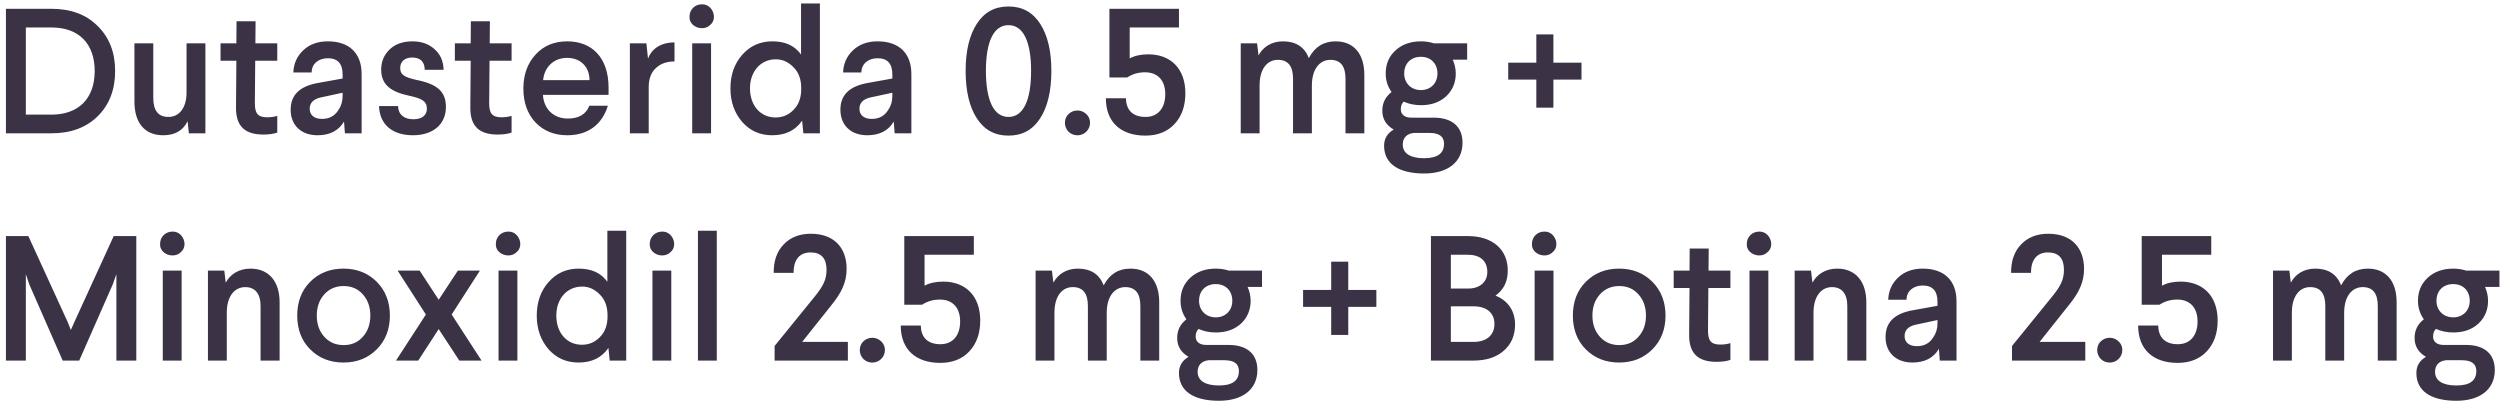 <svg width="253" height="41" viewBox="0 0 253 41" fill="none" xmlns="http://www.w3.org/2000/svg">
<path d="M0.6 0.89H5.208C7.17 0.89 8.718 1.466 9.888 2.636C11.058 3.788 11.652 5.3 11.652 7.19C11.652 9.08 11.058 10.61 9.888 11.762C8.718 12.914 7.17 13.49 5.208 13.49H0.6V0.89ZM5.208 2.78H2.616V11.6H5.208C7.944 11.6 9.582 9.98 9.582 7.19C9.582 4.4 7.962 2.78 5.208 2.78ZM18.878 4.382H20.786V13.49H19.112L18.986 12.266C18.518 13.22 17.69 13.688 16.52 13.688C14.594 13.688 13.604 12.374 13.604 10.286V4.382H15.512V9.908C15.512 11.186 16.016 11.834 17.042 11.834C18.122 11.834 18.878 10.934 18.878 9.368V4.382ZM23.938 2.15H25.864L25.846 4.382H28.06V6.146H25.828L25.792 10.466C25.792 11.474 26.098 11.87 27.034 11.87C27.43 11.87 27.772 11.816 28.06 11.726V13.418C27.718 13.544 27.25 13.616 26.656 13.616C24.784 13.616 23.866 12.77 23.884 10.88L23.92 6.146H22.318V4.382H23.92L23.938 2.15ZM33.177 4.184C35.319 4.184 36.597 5.354 36.597 7.496V13.49H34.905L34.815 12.302C34.275 13.22 33.375 13.688 32.133 13.688C30.495 13.688 29.415 12.698 29.415 11.096C29.415 9.638 30.297 8.756 32.079 8.414L34.671 7.946V7.532C34.671 6.434 34.167 5.894 33.177 5.894C32.241 5.894 31.539 6.452 31.539 7.334H29.685C29.721 6.416 30.063 5.678 30.693 5.084C31.323 4.49 32.151 4.184 33.177 4.184ZM34.671 9.71V9.386L32.493 9.854C31.719 10.016 31.341 10.412 31.341 11.006C31.341 11.636 31.791 12.032 32.583 12.032C33.321 12.032 33.861 11.744 34.239 11.15C34.527 10.736 34.671 10.268 34.671 9.71ZM41.743 4.184C42.661 4.184 43.399 4.454 43.975 4.976C44.569 5.498 44.875 6.2 44.893 7.064H42.985C42.967 6.236 42.535 5.822 41.707 5.822C40.933 5.822 40.501 6.254 40.501 6.884C40.501 7.532 40.861 7.802 42.157 8.09C44.317 8.522 45.127 9.314 45.127 10.826C45.127 12.644 43.741 13.688 41.797 13.688C39.655 13.688 38.413 12.554 38.359 10.736H40.285C40.303 11.582 40.879 12.068 41.833 12.068C42.715 12.068 43.201 11.654 43.201 11.006C43.201 10.304 42.805 9.98 41.419 9.692C39.457 9.278 38.575 8.504 38.575 7.046C38.575 6.254 38.845 5.588 39.403 5.03C39.961 4.472 40.753 4.184 41.743 4.184ZM47.651 2.15H49.577L49.559 4.382H51.773V6.146H49.541L49.505 10.466C49.505 11.474 49.81 11.87 50.746 11.87C51.142 11.87 51.484 11.816 51.773 11.726V13.418C51.431 13.544 50.962 13.616 50.368 13.616C48.496 13.616 47.578 12.77 47.596 10.88L47.633 6.146H46.031V4.382H47.633L47.651 2.15ZM57.411 4.184C59.913 4.184 61.587 5.84 61.587 8.864V9.602H54.946C55.035 11.06 56.044 11.996 57.465 11.996C58.581 11.996 59.301 11.564 59.644 10.7H61.516C60.94 12.59 59.517 13.688 57.411 13.688C56.097 13.688 55.017 13.256 54.19 12.392C53.38 11.528 52.965 10.376 52.965 8.954C52.965 7.568 53.38 6.416 54.19 5.534C54.999 4.634 56.08 4.184 57.411 4.184ZM57.394 5.858C56.026 5.858 55.09 6.794 54.964 8.108H59.661C59.644 6.74 58.743 5.858 57.394 5.858ZM68.26 4.292V6.218C67.522 6.218 66.909 6.416 66.442 6.83C65.919 7.262 65.668 7.91 65.65 8.756V13.49H63.742V4.382H65.415L65.578 5.93C65.919 4.994 66.82 4.292 68.26 4.292ZM70.051 4.382H71.959V13.49H70.051V4.382ZM71.005 0.44C72.085 0.368 72.679 1.844 71.887 2.51C71.167 3.248 69.691 2.708 69.781 1.664C69.781 0.962 70.339 0.44 71.005 0.44ZM81.065 0.35H82.973V13.49H81.299L81.173 12.212C80.489 13.202 79.481 13.688 78.149 13.688C76.907 13.688 75.899 13.238 75.107 12.338C74.315 11.42 73.919 10.286 73.919 8.936C73.919 7.586 74.315 6.452 75.107 5.552C75.917 4.634 76.925 4.184 78.167 4.184C79.481 4.184 80.435 4.634 81.065 5.516V0.35ZM78.509 6.002C76.997 6.002 75.899 7.208 75.899 8.936C75.899 10.682 76.961 11.888 78.491 11.888C79.193 11.888 79.805 11.636 80.309 11.114C80.831 10.592 81.083 9.89 81.083 9.008V8.918C81.083 8.036 80.831 7.334 80.309 6.812C79.787 6.272 79.193 6.002 78.509 6.002ZM88.811 4.184C90.953 4.184 92.231 5.354 92.231 7.496V13.49H90.539L90.449 12.302C89.909 13.22 89.009 13.688 87.767 13.688C86.129 13.688 85.049 12.698 85.049 11.096C85.049 9.638 85.931 8.756 87.713 8.414L90.305 7.946V7.532C90.305 6.434 89.801 5.894 88.811 5.894C87.875 5.894 87.173 6.452 87.173 7.334H85.319C85.355 6.416 85.697 5.678 86.327 5.084C86.957 4.49 87.785 4.184 88.811 4.184ZM90.305 9.71V9.386L88.127 9.854C87.353 10.016 86.975 10.412 86.975 11.006C86.975 11.636 87.425 12.032 88.217 12.032C88.955 12.032 89.495 11.744 89.873 11.15C90.161 10.736 90.305 10.268 90.305 9.71ZM106.398 7.172C106.398 9.206 106.02 10.808 105.264 11.978C104.508 13.148 103.446 13.724 102.06 13.724C100.674 13.724 99.612 13.148 98.856 11.978C98.1 10.808 97.722 9.206 97.722 7.172C97.722 5.156 98.1 3.572 98.856 2.402C99.612 1.232 100.674 0.656 102.06 0.656C103.446 0.656 104.508 1.232 105.264 2.402C106.02 3.572 106.398 5.156 106.398 7.172ZM99.774 7.172C99.774 10.124 100.548 11.834 102.06 11.834C103.572 11.834 104.346 10.124 104.346 7.172C104.346 4.238 103.572 2.546 102.06 2.546C100.548 2.546 99.774 4.238 99.774 7.172ZM108.135 11.546C108.621 11.06 109.449 11.06 109.935 11.546C110.439 11.996 110.439 12.842 109.935 13.328C109.449 13.814 108.621 13.814 108.135 13.328C107.649 12.842 107.649 11.996 108.135 11.546ZM112.273 0.89H119.311V2.78H114.325V5.912C114.811 5.642 115.441 5.498 116.215 5.498C118.447 5.498 119.959 6.92 119.959 9.44C119.959 10.718 119.599 11.762 118.861 12.554C118.141 13.328 117.151 13.724 115.909 13.724C113.443 13.724 111.913 12.374 111.913 9.944H113.947C113.965 11.222 114.721 11.834 115.927 11.834C117.205 11.834 117.925 10.916 117.925 9.53C117.925 8.144 117.169 7.316 115.873 7.316C115.189 7.316 114.595 7.496 114.073 7.838H112.273V0.89ZM135.156 4.184C137.046 4.184 138.072 5.498 138.072 7.586V13.49H136.164V7.964C136.164 6.686 135.66 6.056 134.634 6.056C133.554 6.056 132.762 6.992 132.762 8.648V13.49H130.854V7.964C130.854 6.686 130.35 6.056 129.324 6.056C128.226 6.056 127.47 6.992 127.47 8.648V13.49H125.562V4.382H127.218L127.362 5.606C127.812 4.76 128.676 4.184 129.828 4.184C131.142 4.184 132.006 4.742 132.456 5.876C133.05 4.742 133.95 4.184 135.156 4.184ZM145.11 4.382H148.476V6.038H147.018C147.216 6.488 147.324 6.956 147.324 7.442C147.324 8.36 147 9.134 146.352 9.746C145.704 10.34 144.858 10.646 143.814 10.646C143.148 10.646 142.572 10.52 142.05 10.286C141.852 10.484 141.762 10.736 141.762 11.06C141.762 11.582 142.158 11.906 142.806 11.906H145.092C146.982 11.906 148.008 12.842 148.008 14.444C148.008 16.406 146.514 17.558 144.12 17.558C141.51 17.558 140.07 16.55 140.07 14.75C140.07 14.03 140.394 13.49 141.042 13.112C140.268 12.662 139.89 12.032 139.89 11.204C139.89 10.43 140.196 9.8 140.826 9.314C140.43 8.756 140.232 8.144 140.232 7.442C140.232 6.488 140.556 5.714 141.222 5.102C141.888 4.49 142.752 4.184 143.814 4.184C144.264 4.184 144.696 4.256 145.11 4.382ZM143.796 5.75C142.77 5.75 142.104 6.434 142.104 7.442C142.104 8.396 142.788 9.116 143.796 9.116C144.804 9.116 145.47 8.396 145.47 7.442C145.47 6.434 144.804 5.75 143.796 5.75ZM144.66 13.454H143.094C142.428 13.508 141.96 13.904 141.96 14.624C141.96 15.542 142.752 16.01 144.12 16.01C145.47 16.01 146.136 15.524 146.136 14.552C146.136 13.814 145.65 13.454 144.66 13.454ZM155.476 3.482H157.204V6.344H160.048V8.054H157.204V10.898H155.476V8.054H152.632V6.344H155.476V3.482ZM11.508 23.89H13.794V36.49H11.778V27.742L11.418 28.768L8.016 36.49H6.342L2.958 28.768L2.616 27.742V36.49H0.6V23.89H2.868L6.864 32.62L7.17 33.394L7.512 32.62L11.508 23.89ZM16.473 27.382H18.381V36.49H16.473V27.382ZM17.427 23.44C18.507 23.368 19.101 24.844 18.309 25.51C17.589 26.248 16.113 25.708 16.203 24.664C16.203 23.962 16.761 23.44 17.427 23.44ZM25.345 27.184C27.235 27.184 28.297 28.516 28.297 30.586V36.49H26.37V30.964C26.37 29.722 25.812 29.056 24.823 29.056C23.724 29.056 22.951 29.992 22.951 31.648V36.49H21.043V27.382H22.698L22.843 28.606C23.293 27.76 24.174 27.184 25.345 27.184ZM31.393 28.516C32.275 27.634 33.391 27.184 34.759 27.184C36.127 27.184 37.243 27.634 38.125 28.516C39.007 29.398 39.457 30.55 39.457 31.936C39.457 33.322 39.007 34.474 38.125 35.356C37.243 36.238 36.127 36.688 34.759 36.688C33.391 36.688 32.275 36.238 31.393 35.356C30.511 34.474 30.079 33.322 30.079 31.936C30.079 30.55 30.511 29.398 31.393 28.516ZM36.721 29.794C36.235 29.236 35.587 28.948 34.777 28.948C33.967 28.948 33.319 29.236 32.815 29.794C32.311 30.352 32.059 31.072 32.059 31.936C32.059 32.8 32.311 33.52 32.815 34.078C33.319 34.636 33.967 34.924 34.777 34.924C35.587 34.924 36.235 34.636 36.721 34.078C37.225 33.52 37.477 32.8 37.477 31.936C37.477 31.072 37.225 30.352 36.721 29.794ZM46.339 27.382H48.571L45.709 31.828L48.733 36.49H46.483L44.395 33.304L42.325 36.49H40.075L43.099 31.828L40.237 27.382H42.469L44.395 30.334L46.339 27.382ZM50.452 27.382H52.36V36.49H50.452V27.382ZM51.406 23.44C52.486 23.368 53.08 24.844 52.288 25.51C51.568 26.248 50.092 25.708 50.182 24.664C50.182 23.962 50.74 23.44 51.406 23.44ZM61.465 23.35H63.373V36.49H61.699L61.573 35.212C60.889 36.202 59.881 36.688 58.549 36.688C57.307 36.688 56.299 36.238 55.507 35.338C54.715 34.42 54.319 33.286 54.319 31.936C54.319 30.586 54.715 29.452 55.507 28.552C56.317 27.634 57.325 27.184 58.567 27.184C59.881 27.184 60.835 27.634 61.465 28.516V23.35ZM58.909 29.002C57.397 29.002 56.299 30.208 56.299 31.936C56.299 33.682 57.361 34.888 58.891 34.888C59.593 34.888 60.205 34.636 60.709 34.114C61.231 33.592 61.483 32.89 61.483 32.008V31.918C61.483 31.036 61.231 30.334 60.709 29.812C60.187 29.272 59.593 29.002 58.909 29.002ZM66.026 27.382H67.934V36.49H66.026V27.382ZM66.98 23.44C68.06 23.368 68.654 24.844 67.862 25.51C67.142 26.248 65.666 25.708 65.756 24.664C65.756 23.962 66.314 23.44 66.98 23.44ZM70.631 23.35H72.539V36.49H70.631V23.35ZM82.061 23.656C84.383 23.656 85.679 25.042 85.679 27.22C85.679 28.588 85.139 29.65 84.131 30.892L81.179 34.6H85.805V36.49H78.389V35.014L82.349 30.136C83.285 29.002 83.645 28.318 83.645 27.31C83.645 26.14 83.105 25.546 82.025 25.546C80.963 25.546 80.297 26.23 80.315 27.616H78.299C78.281 26.41 78.623 25.438 79.307 24.736C79.991 24.016 80.909 23.656 82.061 23.656ZM87.375 34.546C87.861 34.06 88.689 34.06 89.175 34.546C89.679 34.996 89.679 35.842 89.175 36.328C88.689 36.814 87.861 36.814 87.375 36.328C86.889 35.842 86.889 34.996 87.375 34.546ZM91.514 23.89H98.552V25.78H93.566V28.912C94.052 28.642 94.682 28.498 95.456 28.498C97.688 28.498 99.2 29.92 99.2 32.44C99.2 33.718 98.84 34.762 98.102 35.554C97.382 36.328 96.392 36.724 95.15 36.724C92.684 36.724 91.154 35.374 91.154 32.944H93.188C93.206 34.222 93.962 34.834 95.168 34.834C96.446 34.834 97.166 33.916 97.166 32.53C97.166 31.144 96.41 30.316 95.114 30.316C94.43 30.316 93.836 30.496 93.314 30.838H91.514V23.89ZM114.396 27.184C116.286 27.184 117.312 28.498 117.312 30.586V36.49H115.404V30.964C115.404 29.686 114.9 29.056 113.874 29.056C112.794 29.056 112.002 29.992 112.002 31.648V36.49H110.094V30.964C110.094 29.686 109.59 29.056 108.564 29.056C107.466 29.056 106.71 29.992 106.71 31.648V36.49H104.802V27.382H106.458L106.602 28.606C107.052 27.76 107.916 27.184 109.068 27.184C110.382 27.184 111.246 27.742 111.696 28.876C112.29 27.742 113.19 27.184 114.396 27.184ZM124.35 27.382H127.716V29.038H126.258C126.456 29.488 126.564 29.956 126.564 30.442C126.564 31.36 126.24 32.134 125.592 32.746C124.944 33.34 124.098 33.646 123.054 33.646C122.388 33.646 121.812 33.52 121.29 33.286C121.092 33.484 121.002 33.736 121.002 34.06C121.002 34.582 121.398 34.906 122.046 34.906H124.332C126.222 34.906 127.248 35.842 127.248 37.444C127.248 39.406 125.754 40.558 123.36 40.558C120.75 40.558 119.31 39.55 119.31 37.75C119.31 37.03 119.634 36.49 120.282 36.112C119.508 35.662 119.13 35.032 119.13 34.204C119.13 33.43 119.436 32.8 120.066 32.314C119.67 31.756 119.472 31.144 119.472 30.442C119.472 29.488 119.796 28.714 120.462 28.102C121.128 27.49 121.992 27.184 123.054 27.184C123.504 27.184 123.936 27.256 124.35 27.382ZM123.036 28.75C122.01 28.75 121.344 29.434 121.344 30.442C121.344 31.396 122.028 32.116 123.036 32.116C124.044 32.116 124.71 31.396 124.71 30.442C124.71 29.434 124.044 28.75 123.036 28.75ZM123.9 36.454H122.334C121.668 36.508 121.2 36.904 121.2 37.624C121.2 38.542 121.992 39.01 123.36 39.01C124.71 39.01 125.376 38.524 125.376 37.552C125.376 36.814 124.89 36.454 123.9 36.454ZM134.716 26.482H136.444V29.344H139.288V31.054H136.444V33.898H134.716V31.054H131.872V29.344H134.716V26.482ZM144.811 23.89H148.537C151.039 23.89 152.587 25.24 152.587 27.382C152.587 28.48 152.173 29.326 151.345 29.92C152.587 30.406 153.325 31.45 153.325 32.836C153.325 33.934 152.947 34.834 152.173 35.5C151.417 36.166 150.391 36.49 149.113 36.49H144.811V23.89ZM149.113 31H146.827V34.6H149.113C150.427 34.6 151.237 33.934 151.237 32.782C151.237 31.648 150.427 31 149.113 31ZM148.537 25.78H146.827V29.2H148.591C149.761 29.2 150.517 28.534 150.517 27.526C150.517 26.392 149.779 25.78 148.537 25.78ZM155.305 27.382H157.213V36.49H155.305V27.382ZM156.259 23.44C157.339 23.368 157.933 24.844 157.141 25.51C156.421 26.248 154.945 25.708 155.035 24.664C155.035 23.962 155.593 23.44 156.259 23.44ZM160.487 28.516C161.369 27.634 162.485 27.184 163.853 27.184C165.221 27.184 166.337 27.634 167.219 28.516C168.101 29.398 168.551 30.55 168.551 31.936C168.551 33.322 168.101 34.474 167.219 35.356C166.337 36.238 165.221 36.688 163.853 36.688C162.485 36.688 161.369 36.238 160.487 35.356C159.605 34.474 159.173 33.322 159.173 31.936C159.173 30.55 159.605 29.398 160.487 28.516ZM165.815 29.794C165.329 29.236 164.681 28.948 163.871 28.948C163.061 28.948 162.413 29.236 161.909 29.794C161.405 30.352 161.153 31.072 161.153 31.936C161.153 32.8 161.405 33.52 161.909 34.078C162.413 34.636 163.061 34.924 163.871 34.924C164.681 34.924 165.329 34.636 165.815 34.078C166.319 33.52 166.571 32.8 166.571 31.936C166.571 31.072 166.319 30.352 165.815 29.794ZM170.996 25.15H172.922L172.904 27.382H175.118V29.146H172.886L172.85 33.466C172.85 34.474 173.156 34.87 174.092 34.87C174.488 34.87 174.83 34.816 175.118 34.726V36.418C174.776 36.544 174.308 36.616 173.714 36.616C171.842 36.616 170.924 35.77 170.942 33.88L170.978 29.146H169.376V27.382H170.978L170.996 25.15ZM177.049 27.382H178.957V36.49H177.049V27.382ZM178.003 23.44C179.083 23.368 179.677 24.844 178.885 25.51C178.165 26.248 176.689 25.708 176.779 24.664C176.779 23.962 177.337 23.44 178.003 23.44ZM185.921 27.184C187.811 27.184 188.873 28.516 188.873 30.586V36.49H186.947V30.964C186.947 29.722 186.389 29.056 185.399 29.056C184.301 29.056 183.527 29.992 183.527 31.648V36.49H181.619V27.382H183.275L183.419 28.606C183.869 27.76 184.751 27.184 185.921 27.184ZM194.579 27.184C196.721 27.184 197.999 28.354 197.999 30.496V36.49H196.307L196.217 35.302C195.677 36.22 194.777 36.688 193.535 36.688C191.897 36.688 190.817 35.698 190.817 34.096C190.817 32.638 191.699 31.756 193.481 31.414L196.073 30.946V30.532C196.073 29.434 195.569 28.894 194.579 28.894C193.643 28.894 192.941 29.452 192.941 30.334H191.087C191.123 29.416 191.465 28.678 192.095 28.084C192.725 27.49 193.553 27.184 194.579 27.184ZM196.073 32.71V32.386L193.895 32.854C193.121 33.016 192.743 33.412 192.743 34.006C192.743 34.636 193.193 35.032 193.985 35.032C194.723 35.032 195.263 34.744 195.641 34.15C195.929 33.736 196.073 33.268 196.073 32.71ZM207.288 23.656C209.61 23.656 210.906 25.042 210.906 27.22C210.906 28.588 210.366 29.65 209.358 30.892L206.406 34.6H211.032V36.49H203.616V35.014L207.576 30.136C208.512 29.002 208.872 28.318 208.872 27.31C208.872 26.14 208.332 25.546 207.252 25.546C206.19 25.546 205.524 26.23 205.542 27.616H203.526C203.508 26.41 203.85 25.438 204.534 24.736C205.218 24.016 206.136 23.656 207.288 23.656ZM212.601 34.546C213.087 34.06 213.915 34.06 214.401 34.546C214.905 34.996 214.905 35.842 214.401 36.328C213.915 36.814 213.087 36.814 212.601 36.328C212.115 35.842 212.115 34.996 212.601 34.546ZM216.74 23.89H223.778V25.78H218.792V28.912C219.278 28.642 219.908 28.498 220.682 28.498C222.914 28.498 224.426 29.92 224.426 32.44C224.426 33.718 224.066 34.762 223.328 35.554C222.608 36.328 221.618 36.724 220.376 36.724C217.91 36.724 216.38 35.374 216.38 32.944H218.414C218.432 34.222 219.188 34.834 220.394 34.834C221.672 34.834 222.392 33.916 222.392 32.53C222.392 31.144 221.636 30.316 220.34 30.316C219.656 30.316 219.062 30.496 218.54 30.838H216.74V23.89ZM239.623 27.184C241.513 27.184 242.539 28.498 242.539 30.586V36.49H240.631V30.964C240.631 29.686 240.127 29.056 239.101 29.056C238.021 29.056 237.229 29.992 237.229 31.648V36.49H235.321V30.964C235.321 29.686 234.817 29.056 233.791 29.056C232.693 29.056 231.937 29.992 231.937 31.648V36.49H230.029V27.382H231.685L231.829 28.606C232.279 27.76 233.143 27.184 234.295 27.184C235.609 27.184 236.473 27.742 236.923 28.876C237.517 27.742 238.417 27.184 239.623 27.184ZM249.577 27.382H252.943V29.038H251.485C251.683 29.488 251.791 29.956 251.791 30.442C251.791 31.36 251.467 32.134 250.819 32.746C250.171 33.34 249.325 33.646 248.281 33.646C247.615 33.646 247.039 33.52 246.517 33.286C246.319 33.484 246.229 33.736 246.229 34.06C246.229 34.582 246.625 34.906 247.273 34.906H249.559C251.449 34.906 252.475 35.842 252.475 37.444C252.475 39.406 250.981 40.558 248.587 40.558C245.977 40.558 244.537 39.55 244.537 37.75C244.537 37.03 244.861 36.49 245.509 36.112C244.735 35.662 244.357 35.032 244.357 34.204C244.357 33.43 244.663 32.8 245.293 32.314C244.897 31.756 244.699 31.144 244.699 30.442C244.699 29.488 245.023 28.714 245.689 28.102C246.355 27.49 247.219 27.184 248.281 27.184C248.731 27.184 249.163 27.256 249.577 27.382ZM248.263 28.75C247.237 28.75 246.571 29.434 246.571 30.442C246.571 31.396 247.255 32.116 248.263 32.116C249.271 32.116 249.937 31.396 249.937 30.442C249.937 29.434 249.271 28.75 248.263 28.75ZM249.127 36.454H247.561C246.895 36.508 246.427 36.904 246.427 37.624C246.427 38.542 247.219 39.01 248.587 39.01C249.937 39.01 250.603 38.524 250.603 37.552C250.603 36.814 250.117 36.454 249.127 36.454Z" fill="#3B3345"/>
</svg>
